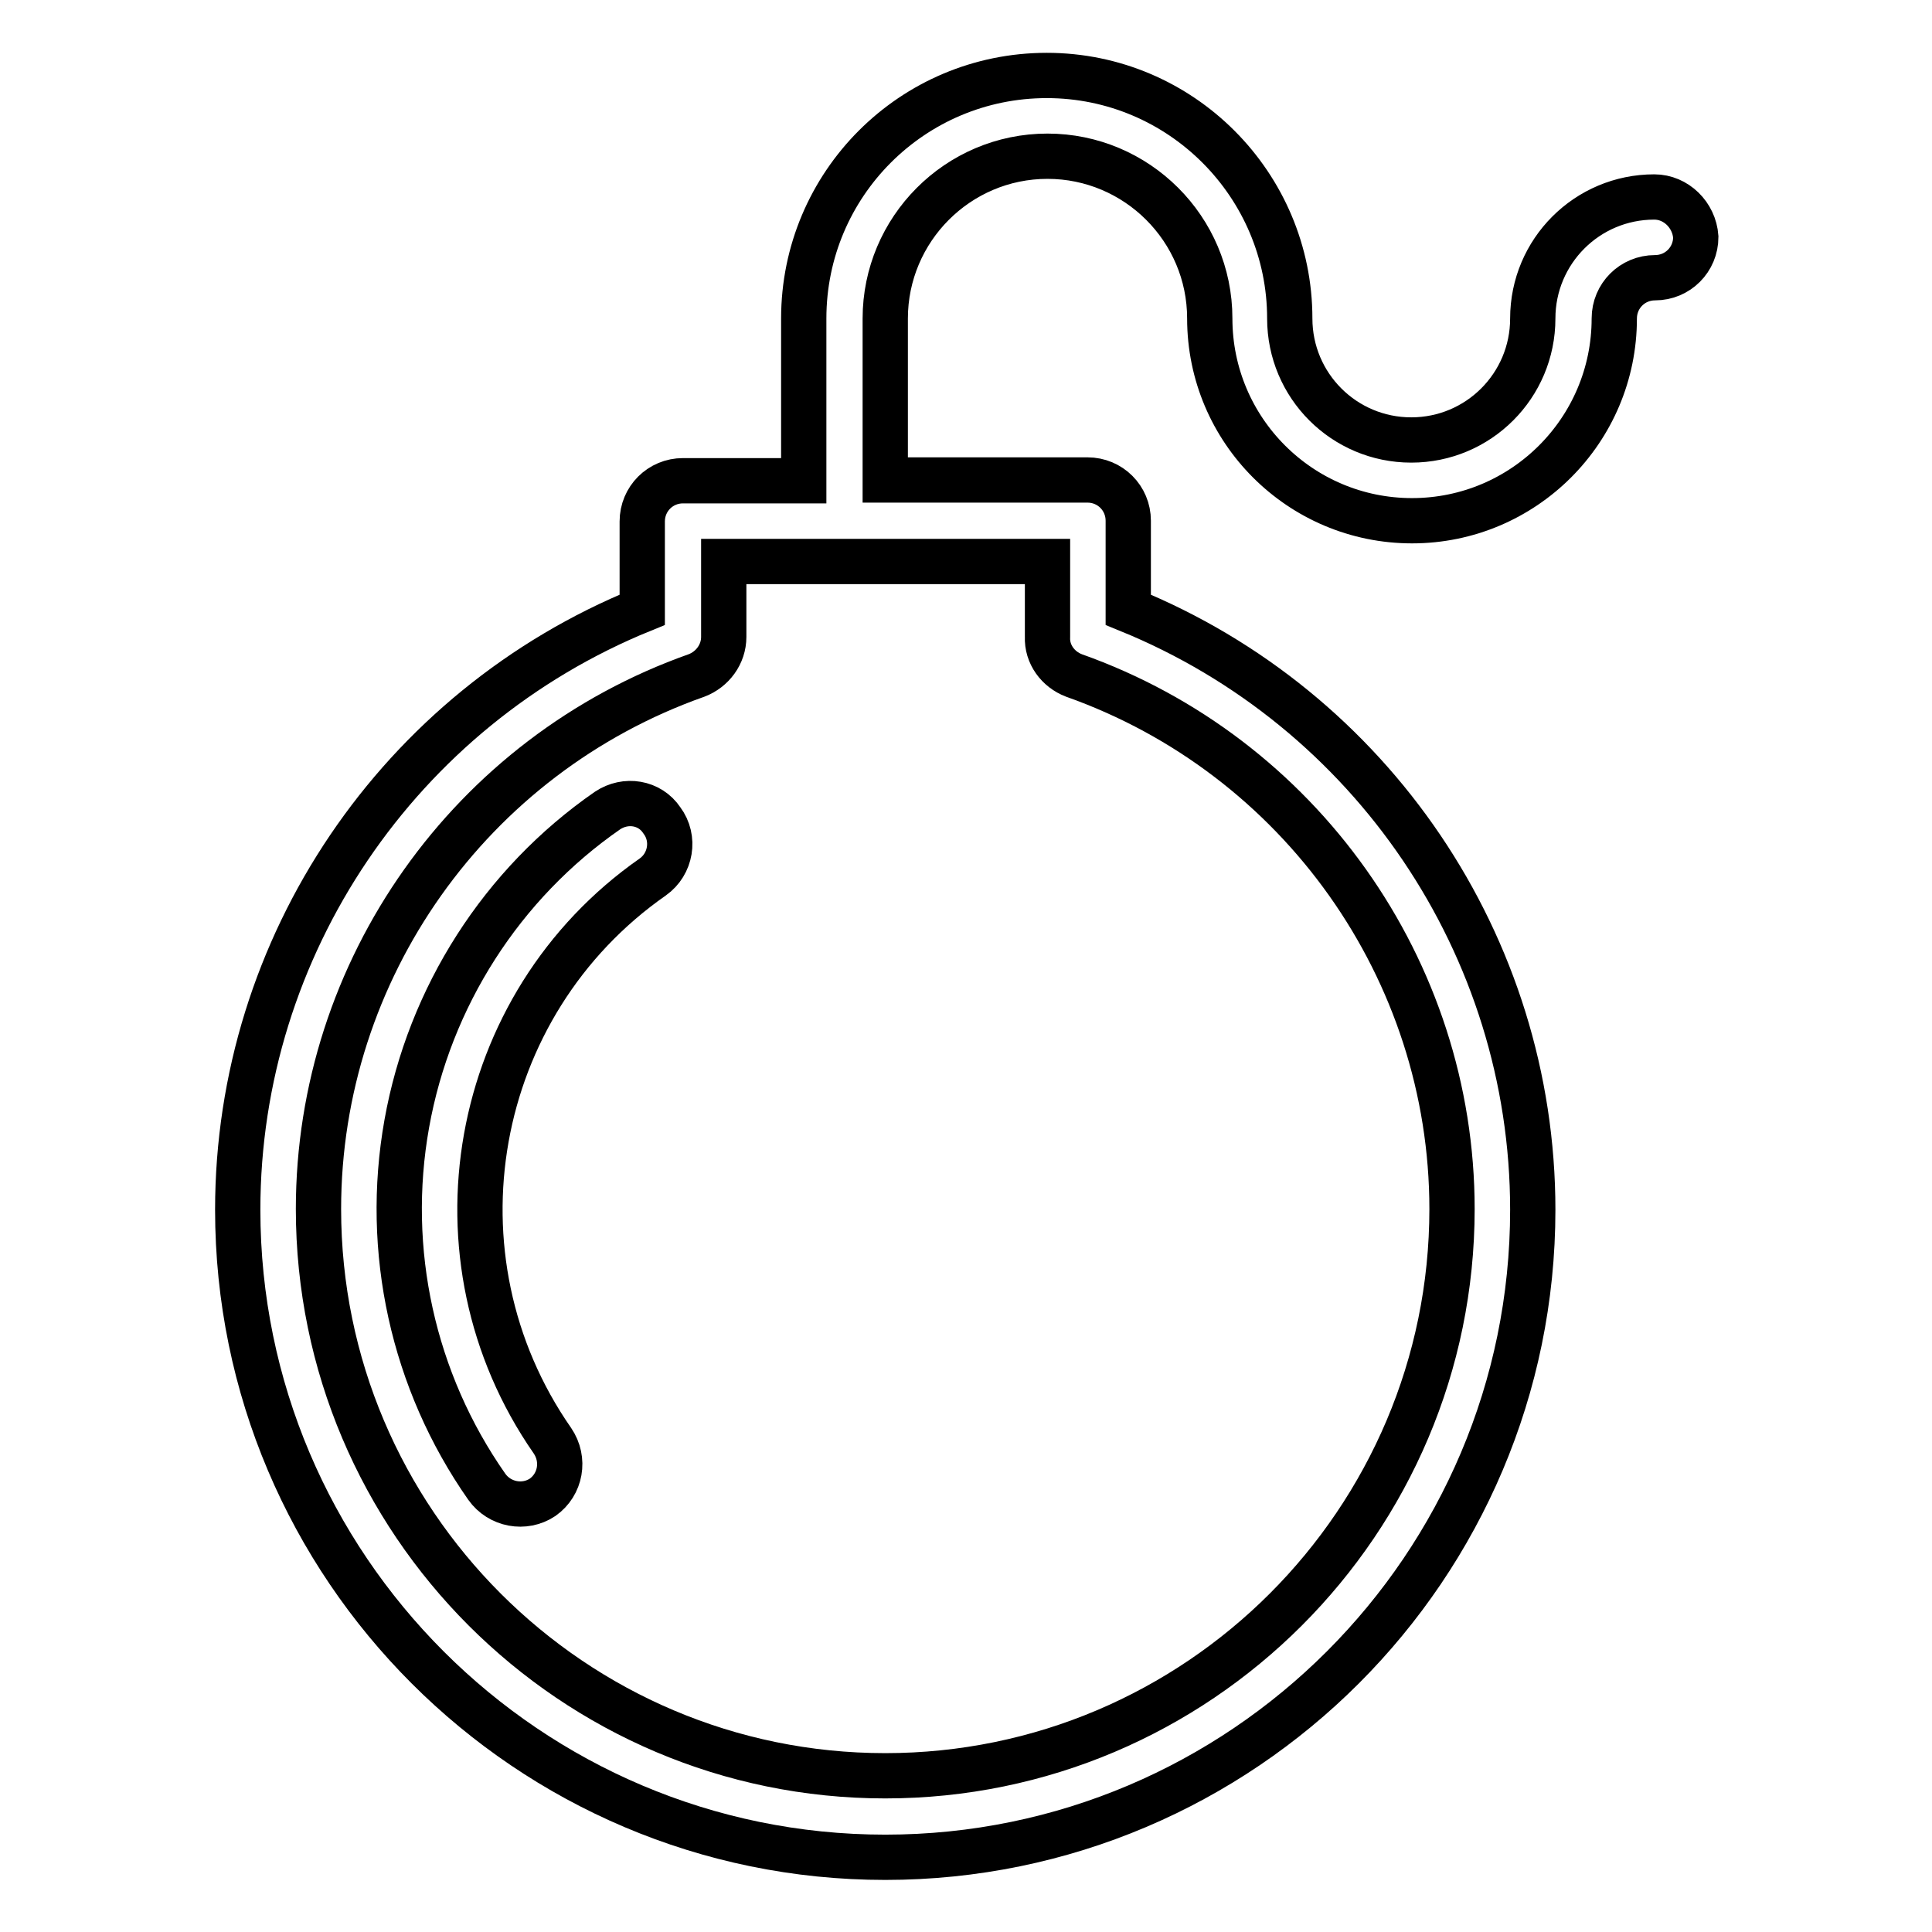<?xml version="1.0" encoding="utf-8"?>
<!-- Svg Vector Icons : http://www.onlinewebfonts.com/icon -->
<!DOCTYPE svg PUBLIC "-//W3C//DTD SVG 1.1//EN" "http://www.w3.org/Graphics/SVG/1.1/DTD/svg11.dtd">
<svg version="1.1" xmlns="http://www.w3.org/2000/svg" xmlns:xlink="http://www.w3.org/1999/xlink" x="0px" y="0px" viewBox="0 0 256 256" enable-background="new 0 0 256 256" xml:space="preserve">
<g> <path stroke-width="6" fill-opacity="0" stroke="#000000"  d="M219.2,26.1c-8.9,0-16.1,7.2-16.1,16.1s-7.2,16.1-16.1,16.1c-8.9,0-16.1-7.2-16.1-16.1 c0-17.7-14.4-32.2-32.2-32.2s-32.2,14.4-32.2,32.2v21.5H90.5c-3,0-5.4,2.4-5.4,5.4l0,0v11.7c-32.2,13.1-53.6,44.5-53.6,79.5 c0,47.3,38.5,85.8,85.8,85.8c47.3,0,85.8-38.5,85.8-85.8c0-35-21.4-66.4-53.6-79.5V69c0-3-2.4-5.4-5.4-5.4h-26.8V42.2 c0-11.8,9.6-21.5,21.5-21.5c11.8,0,21.5,9.6,21.5,21.5c0,14.8,12,26.8,26.8,26.8c14.8,0,26.8-12,26.8-26.8c0-3,2.4-5.4,5.4-5.4 c3,0,5.4-2.4,5.4-5.4C224.5,28.5,222.1,26.1,219.2,26.1L219.2,26.1z M142.3,89.5c29.9,10.6,50.1,39,50.1,70.7 c0,41.4-33.7,75.1-75.1,75.1s-75.1-33.7-75.1-75.1c0-31.7,20.1-60.1,50.1-70.7c2.1-0.8,3.6-2.8,3.6-5.1v-10h42.9v10 C138.7,86.7,140.2,88.7,142.3,89.5z"/> <path stroke-width="6" fill-opacity="0" stroke="#000000"  d="M80.5,107.4c-14,9.7-23.6,24.7-26.6,41.5c-3,16.8,0.8,34.1,10.6,48.1c1.7,2.4,5,3,7.4,1.4c0,0,0,0,0,0 c2.4-1.7,3-5,1.3-7.5c-16.9-24.3-10.9-57.8,13.3-74.7c2.4-1.7,3-5.1,1.2-7.5C86.1,106.3,82.9,105.8,80.5,107.4z"/></g>
</svg>